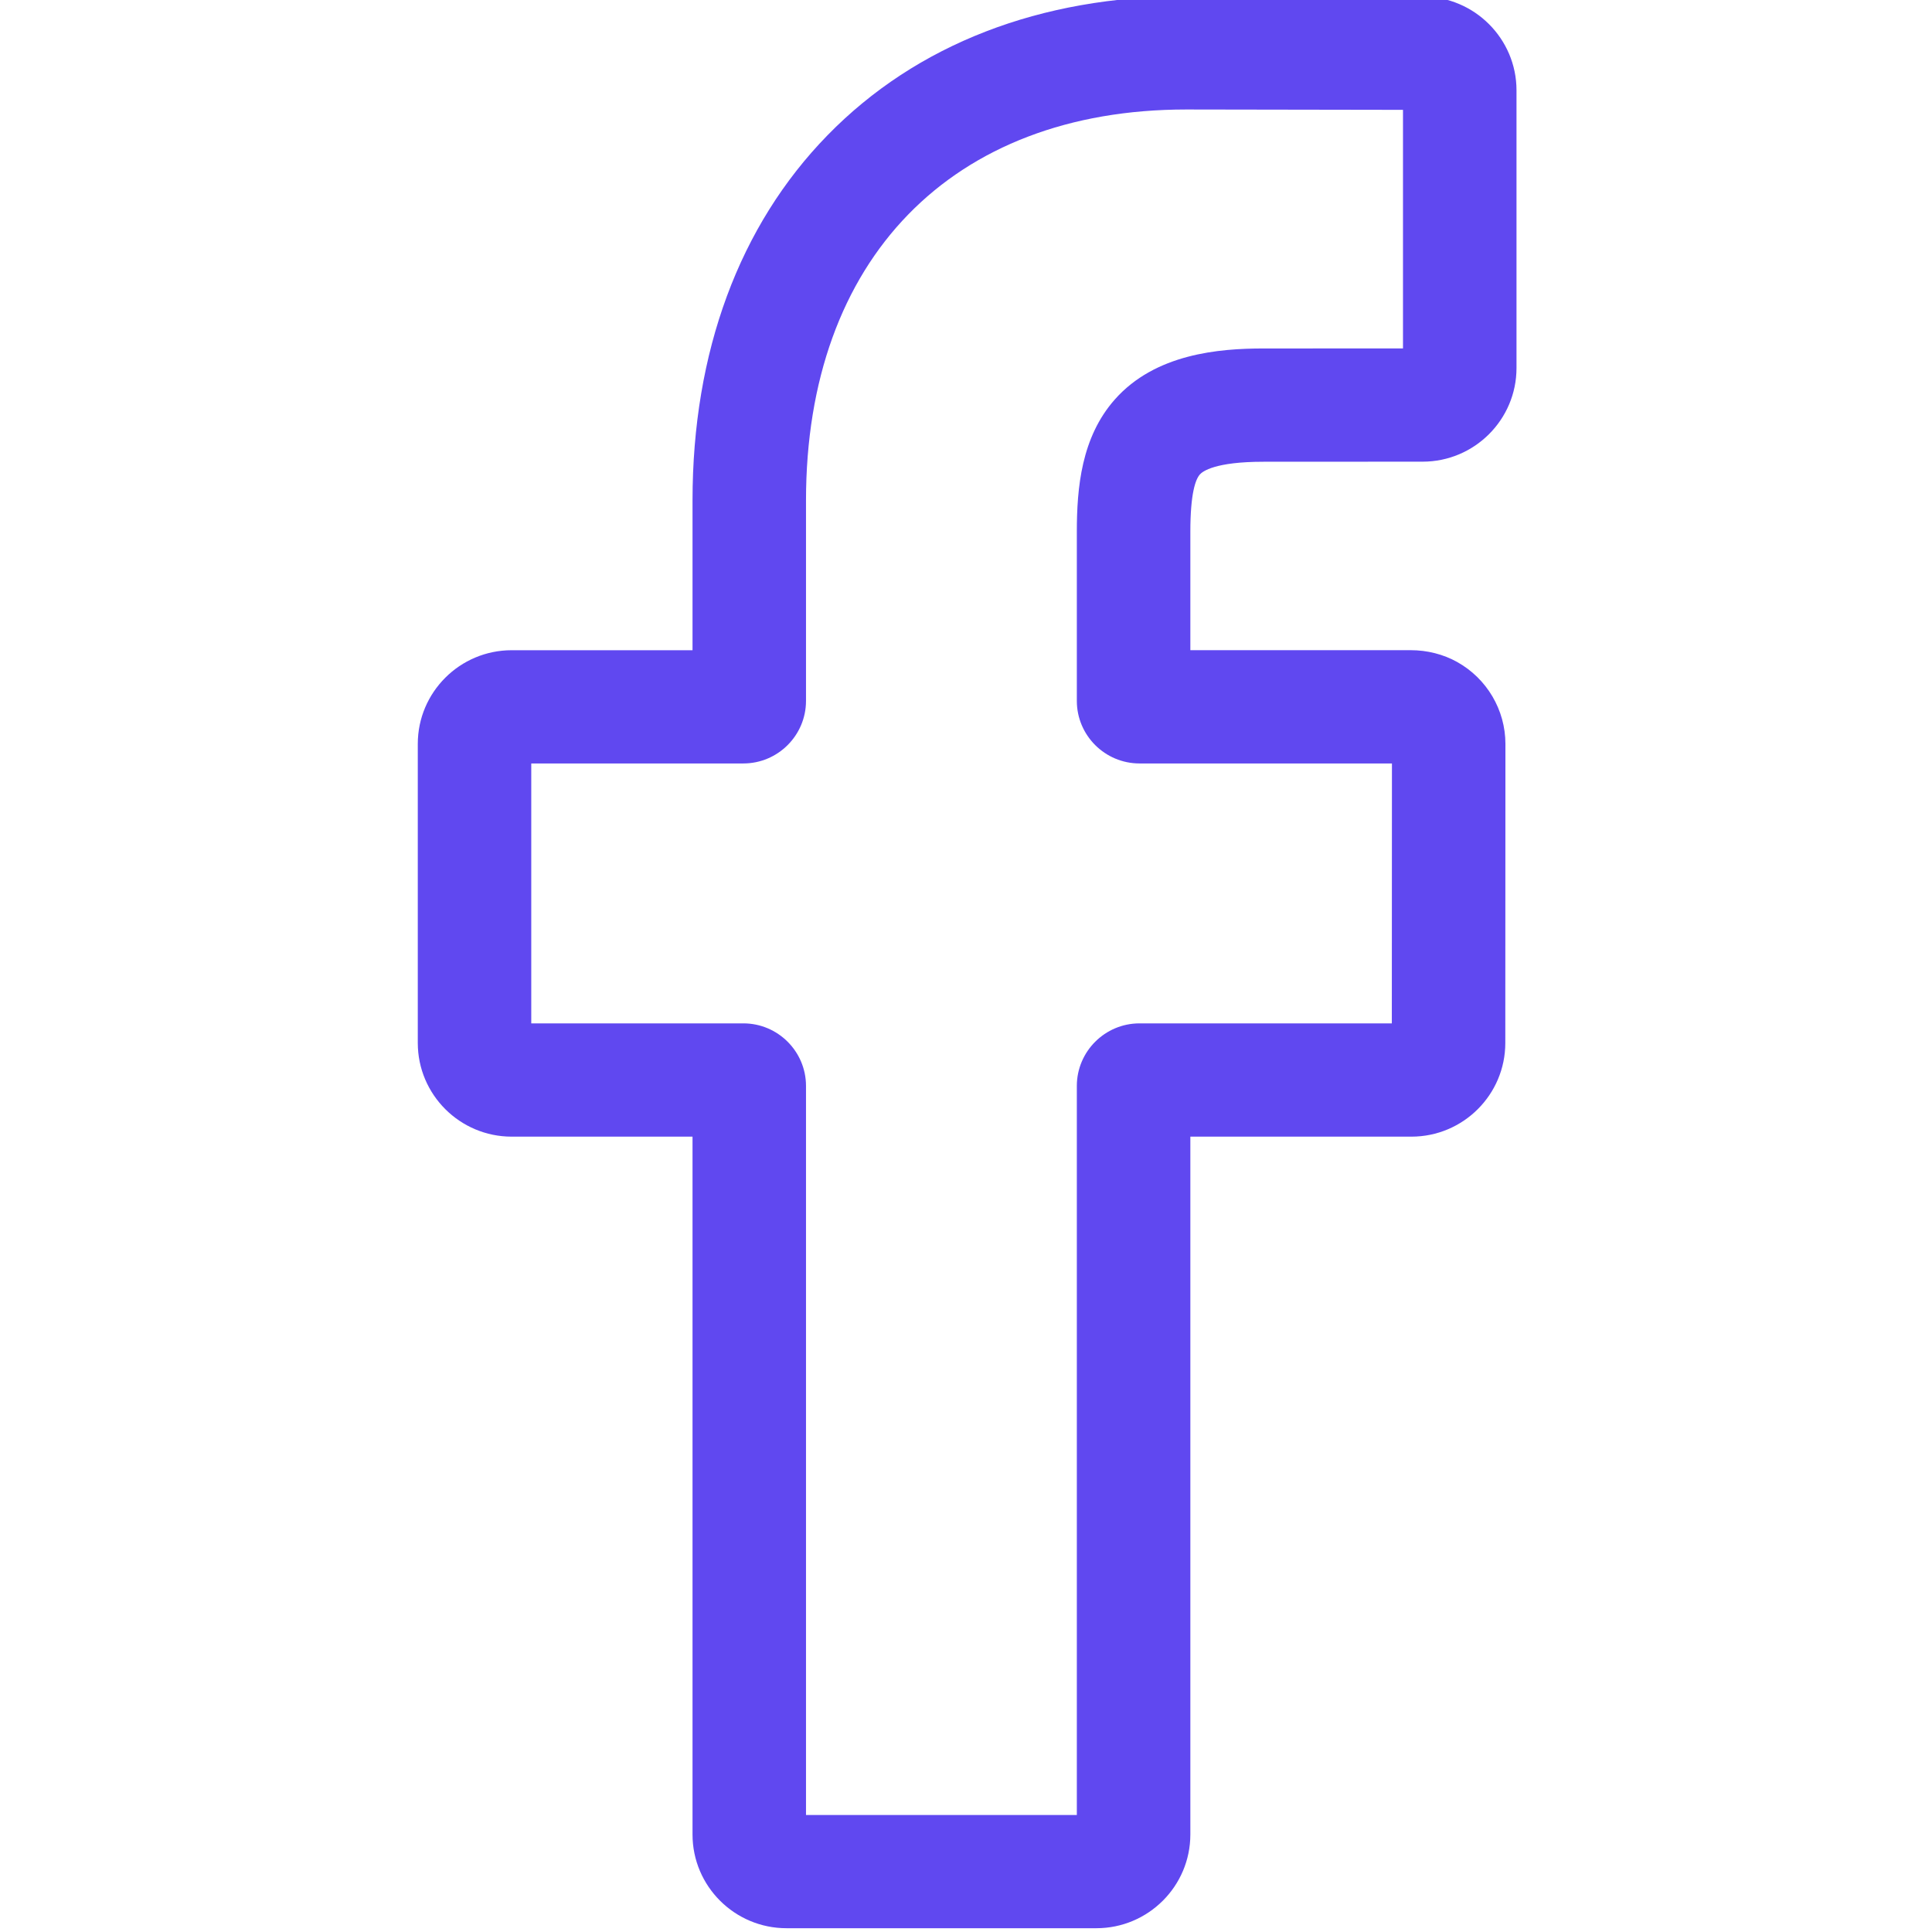 <?xml version="1.0" encoding="UTF-8"?> <svg xmlns="http://www.w3.org/2000/svg" width="49" height="49" viewBox="0 0 49 49" fill="none"> <g clip-path="url(#clip0)"> <path d="M27.808 48.904H19.946C18.633 48.904 17.564 47.838 17.564 46.527V28.828H12.977C11.664 28.828 10.596 27.762 10.596 26.451V18.867C10.596 17.557 11.664 16.491 12.977 16.491H17.564V12.693C17.564 8.927 18.749 5.723 20.99 3.428C23.241 1.123 26.387 -0.096 30.088 -0.096L36.084 -0.086C37.395 -0.084 38.462 0.982 38.462 2.291V9.333C38.462 10.643 37.394 11.709 36.081 11.709L32.044 11.711C30.812 11.711 30.499 11.957 30.432 12.033C30.321 12.158 30.19 12.512 30.19 13.49V16.49H35.777C36.198 16.49 36.606 16.594 36.956 16.789C37.711 17.21 38.181 18.007 38.181 18.868L38.178 26.452C38.178 27.762 37.11 28.828 35.797 28.828H30.19V46.527C30.19 47.838 29.121 48.904 27.808 48.904V48.904ZM20.442 46.032H27.311V27.542C27.311 26.667 28.025 25.955 28.901 25.955H35.3L35.303 19.363H28.901C28.024 19.363 27.311 18.651 27.311 17.776V13.49C27.311 12.367 27.426 11.091 28.274 10.132C29.3 8.972 30.916 8.838 32.043 8.838L35.583 8.837V2.786L30.086 2.777C24.138 2.777 20.442 6.577 20.442 12.693V17.776C20.442 18.651 19.729 19.363 18.853 19.363H13.474V25.955H18.853C19.729 25.955 20.442 26.667 20.442 27.542V46.032ZM36.079 2.787H36.079H36.079Z" fill="#6048F0"></path> </g> <defs> <clipPath id="clip0"> <rect width="49" height="49" fill="white"></rect> </clipPath> </defs> </svg> 